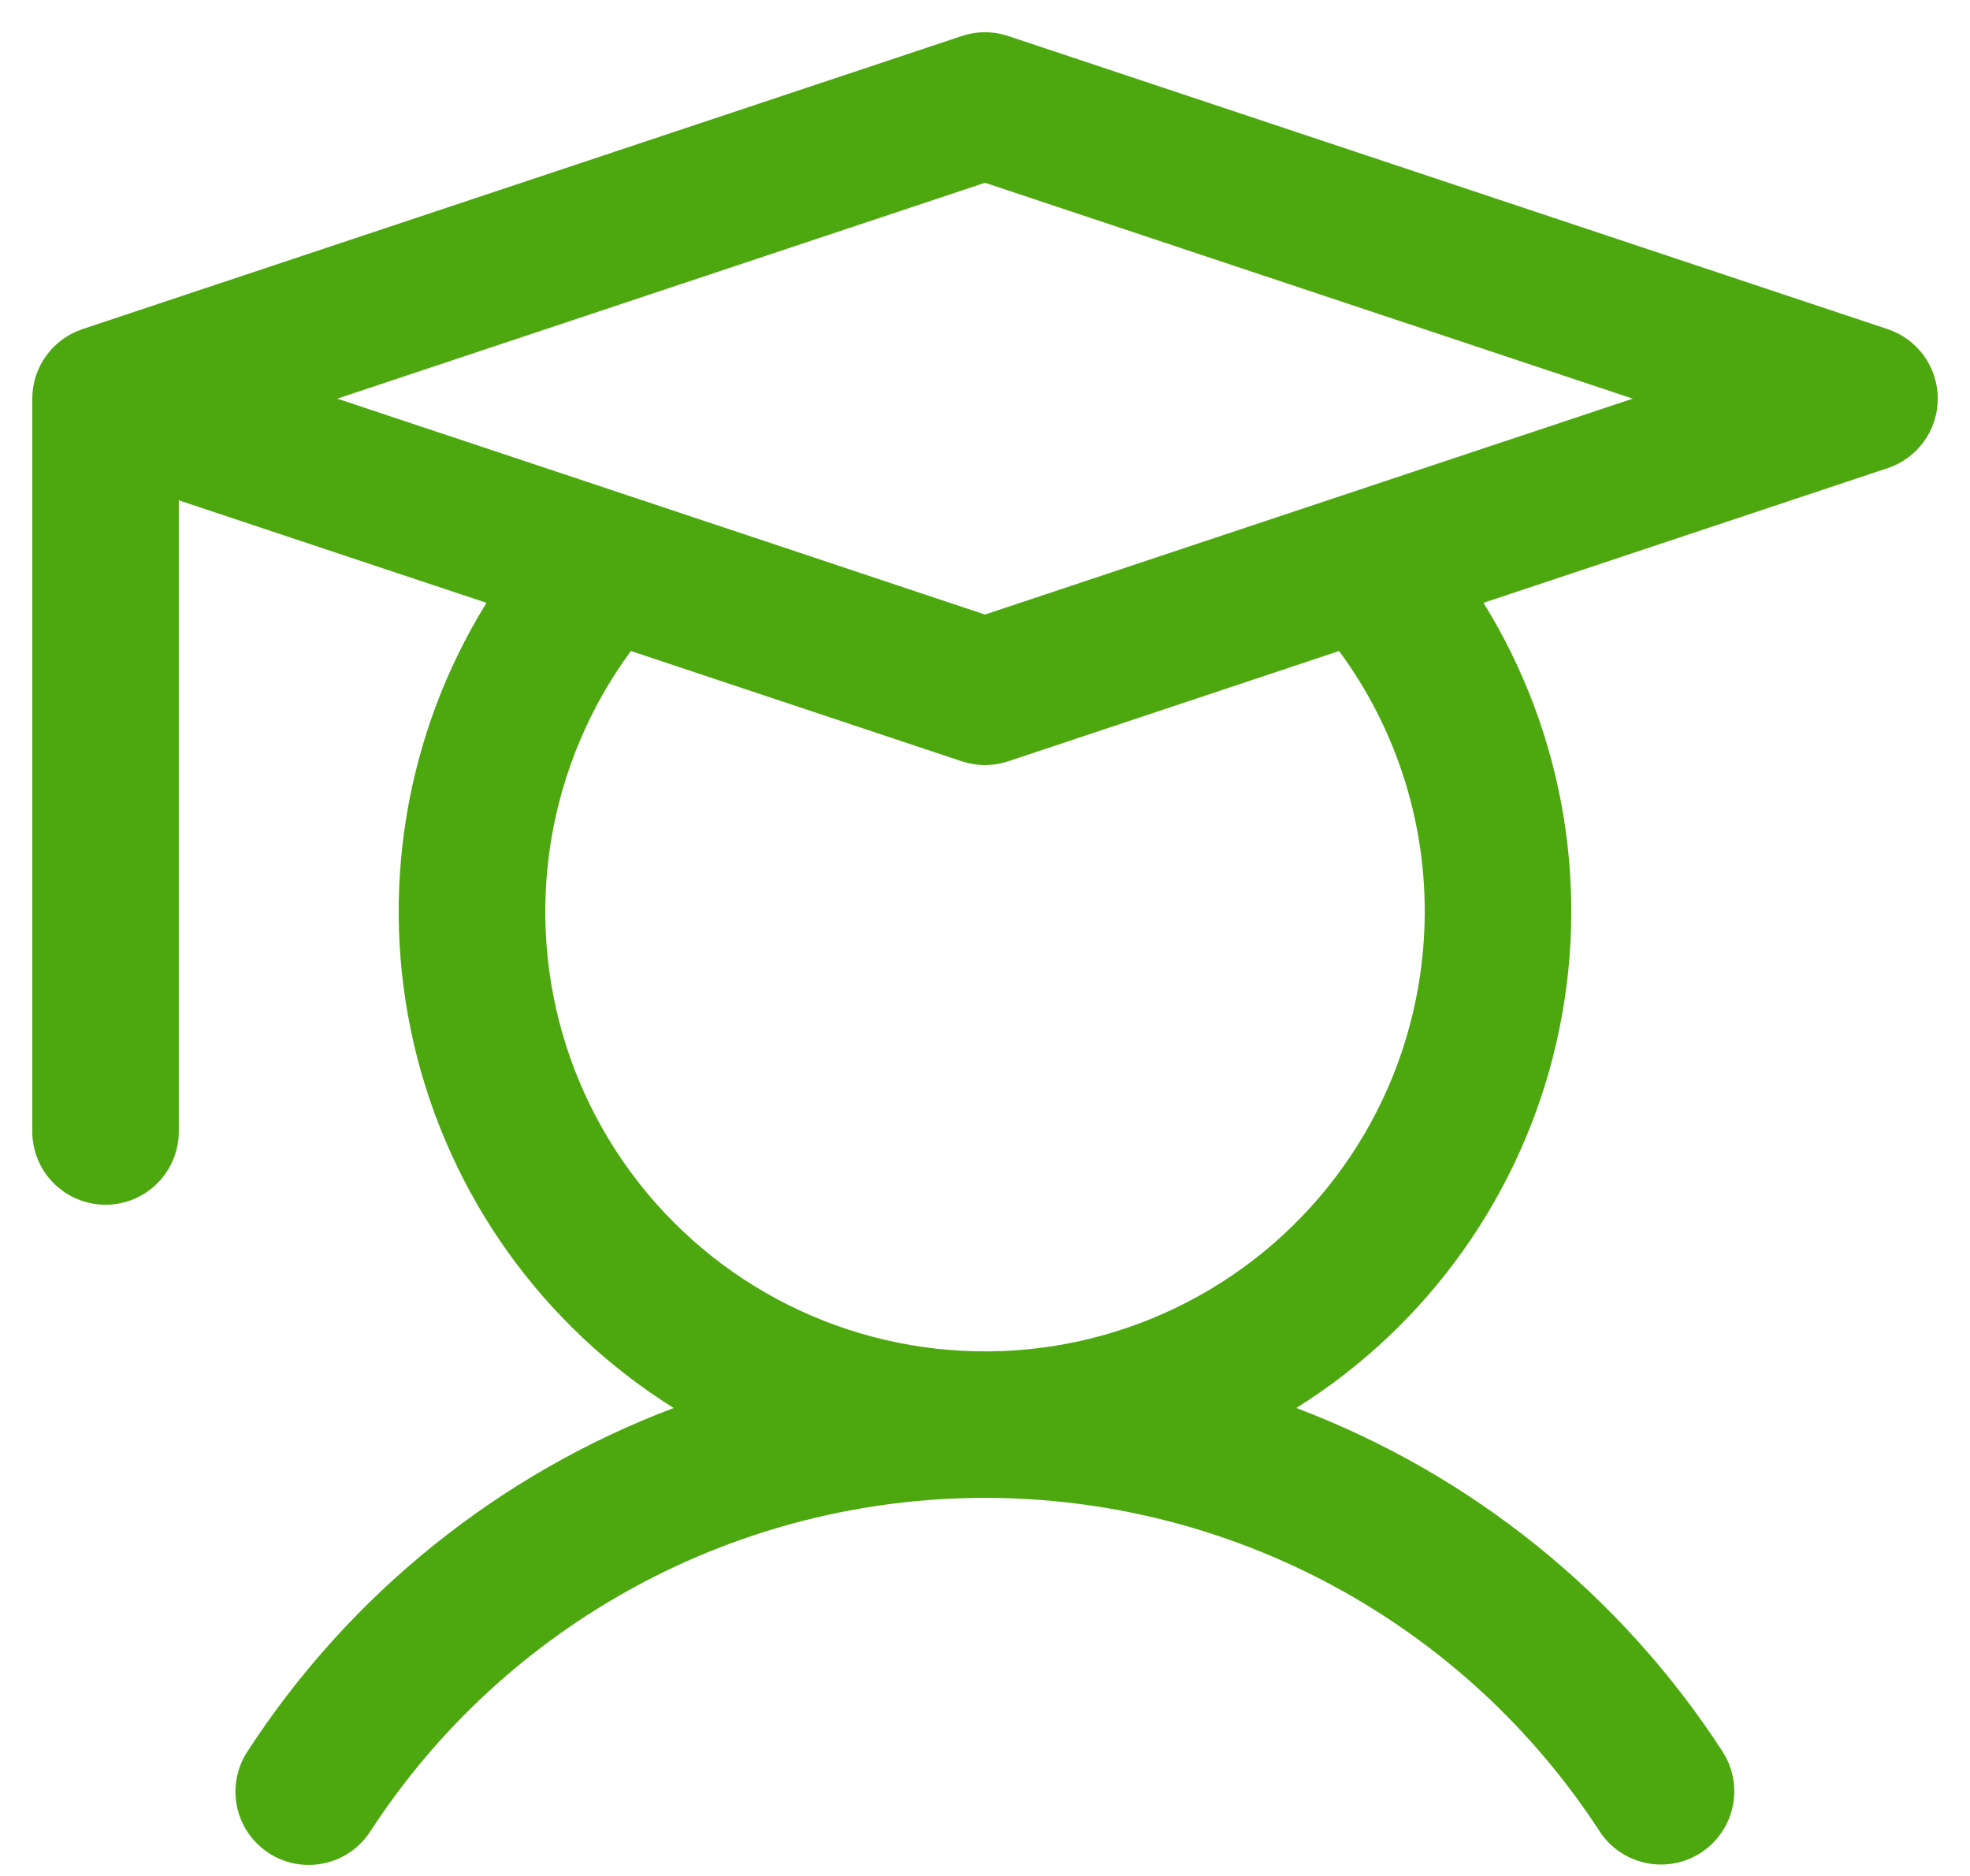 <svg width="42" height="40" viewBox="0 0 42 40" fill="none" xmlns="http://www.w3.org/2000/svg">
  <path d="M40.244 7.018L21.494 0.768C21.173 0.661 20.827 0.661 20.506 0.768L1.786 7.008L1.784 7.008L1.756 7.018C1.75 7.02 1.746 7.023 1.74 7.025C1.672 7.048 1.606 7.076 1.543 7.108C1.535 7.112 1.528 7.115 1.521 7.119C1.457 7.153 1.397 7.191 1.339 7.233C1.326 7.242 1.313 7.251 1.301 7.261C1.245 7.304 1.191 7.35 1.141 7.4C1.136 7.405 1.132 7.41 1.128 7.414C1.081 7.463 1.038 7.514 0.999 7.567C0.99 7.578 0.982 7.589 0.974 7.6C0.933 7.658 0.896 7.719 0.863 7.782C0.858 7.791 0.854 7.801 0.849 7.811C0.819 7.873 0.792 7.937 0.77 8.002C0.768 8.008 0.765 8.014 0.763 8.02C0.741 8.089 0.724 8.16 0.712 8.232C0.71 8.247 0.707 8.262 0.705 8.277C0.694 8.351 0.688 8.425 0.688 8.5V24.125C0.688 24.539 0.852 24.937 1.145 25.23C1.438 25.523 1.836 25.688 2.25 25.688C2.664 25.688 3.062 25.523 3.355 25.23C3.648 24.937 3.812 24.539 3.812 24.125V10.668L10.372 12.854C8.633 15.662 8.077 19.045 8.824 22.262C9.572 25.479 11.563 28.269 14.362 30.022C10.635 31.431 7.455 33.993 5.283 37.334C5.168 37.506 5.089 37.699 5.049 37.902C5.009 38.105 5.01 38.313 5.051 38.516C5.093 38.718 5.174 38.91 5.29 39.081C5.407 39.252 5.556 39.398 5.729 39.511C5.902 39.624 6.096 39.702 6.299 39.739C6.502 39.776 6.711 39.773 6.913 39.729C7.115 39.686 7.306 39.602 7.476 39.484C7.645 39.366 7.79 39.215 7.901 39.041C9.32 36.86 11.262 35.068 13.549 33.828C15.837 32.587 18.398 31.938 21 31.938C23.602 31.938 26.163 32.587 28.45 33.828C30.738 35.068 32.679 36.86 34.099 39.041C34.21 39.214 34.355 39.363 34.524 39.48C34.694 39.597 34.885 39.679 35.086 39.722C35.287 39.765 35.495 39.768 35.697 39.73C35.9 39.693 36.093 39.615 36.265 39.503C36.438 39.391 36.586 39.245 36.702 39.075C36.819 38.905 36.9 38.714 36.942 38.512C36.984 38.311 36.985 38.103 36.947 37.901C36.908 37.699 36.83 37.506 36.716 37.334C34.545 33.993 31.365 31.431 27.637 30.022C30.437 28.269 32.428 25.479 33.175 22.262C33.923 19.045 33.367 15.662 31.628 12.854L40.244 9.982C40.555 9.879 40.826 9.68 41.018 9.414C41.21 9.148 41.313 8.828 41.313 8.5C41.313 8.172 41.21 7.852 41.018 7.586C40.826 7.32 40.555 7.121 40.244 7.018ZM30.375 19.438C30.375 20.92 30.024 22.381 29.351 23.701C28.677 25.021 27.7 26.163 26.5 27.032C25.299 27.902 23.91 28.474 22.446 28.703C20.981 28.931 19.484 28.809 18.076 28.347C16.667 27.885 15.389 27.095 14.345 26.043C13.301 24.991 12.521 23.706 12.07 22.295C11.619 20.883 11.509 19.384 11.749 17.922C11.989 16.459 12.572 15.074 13.451 13.881L20.506 16.233C20.827 16.339 21.173 16.339 21.494 16.233L28.549 13.881C29.736 15.49 30.377 17.438 30.375 19.438ZM28.559 10.583C28.555 10.585 28.551 10.586 28.547 10.587L21 13.103L13.453 10.587C13.449 10.586 13.445 10.585 13.441 10.583L7.191 8.5L21 3.897L34.809 8.5L28.559 10.583Z" fill="#4da80f"/>
</svg>
